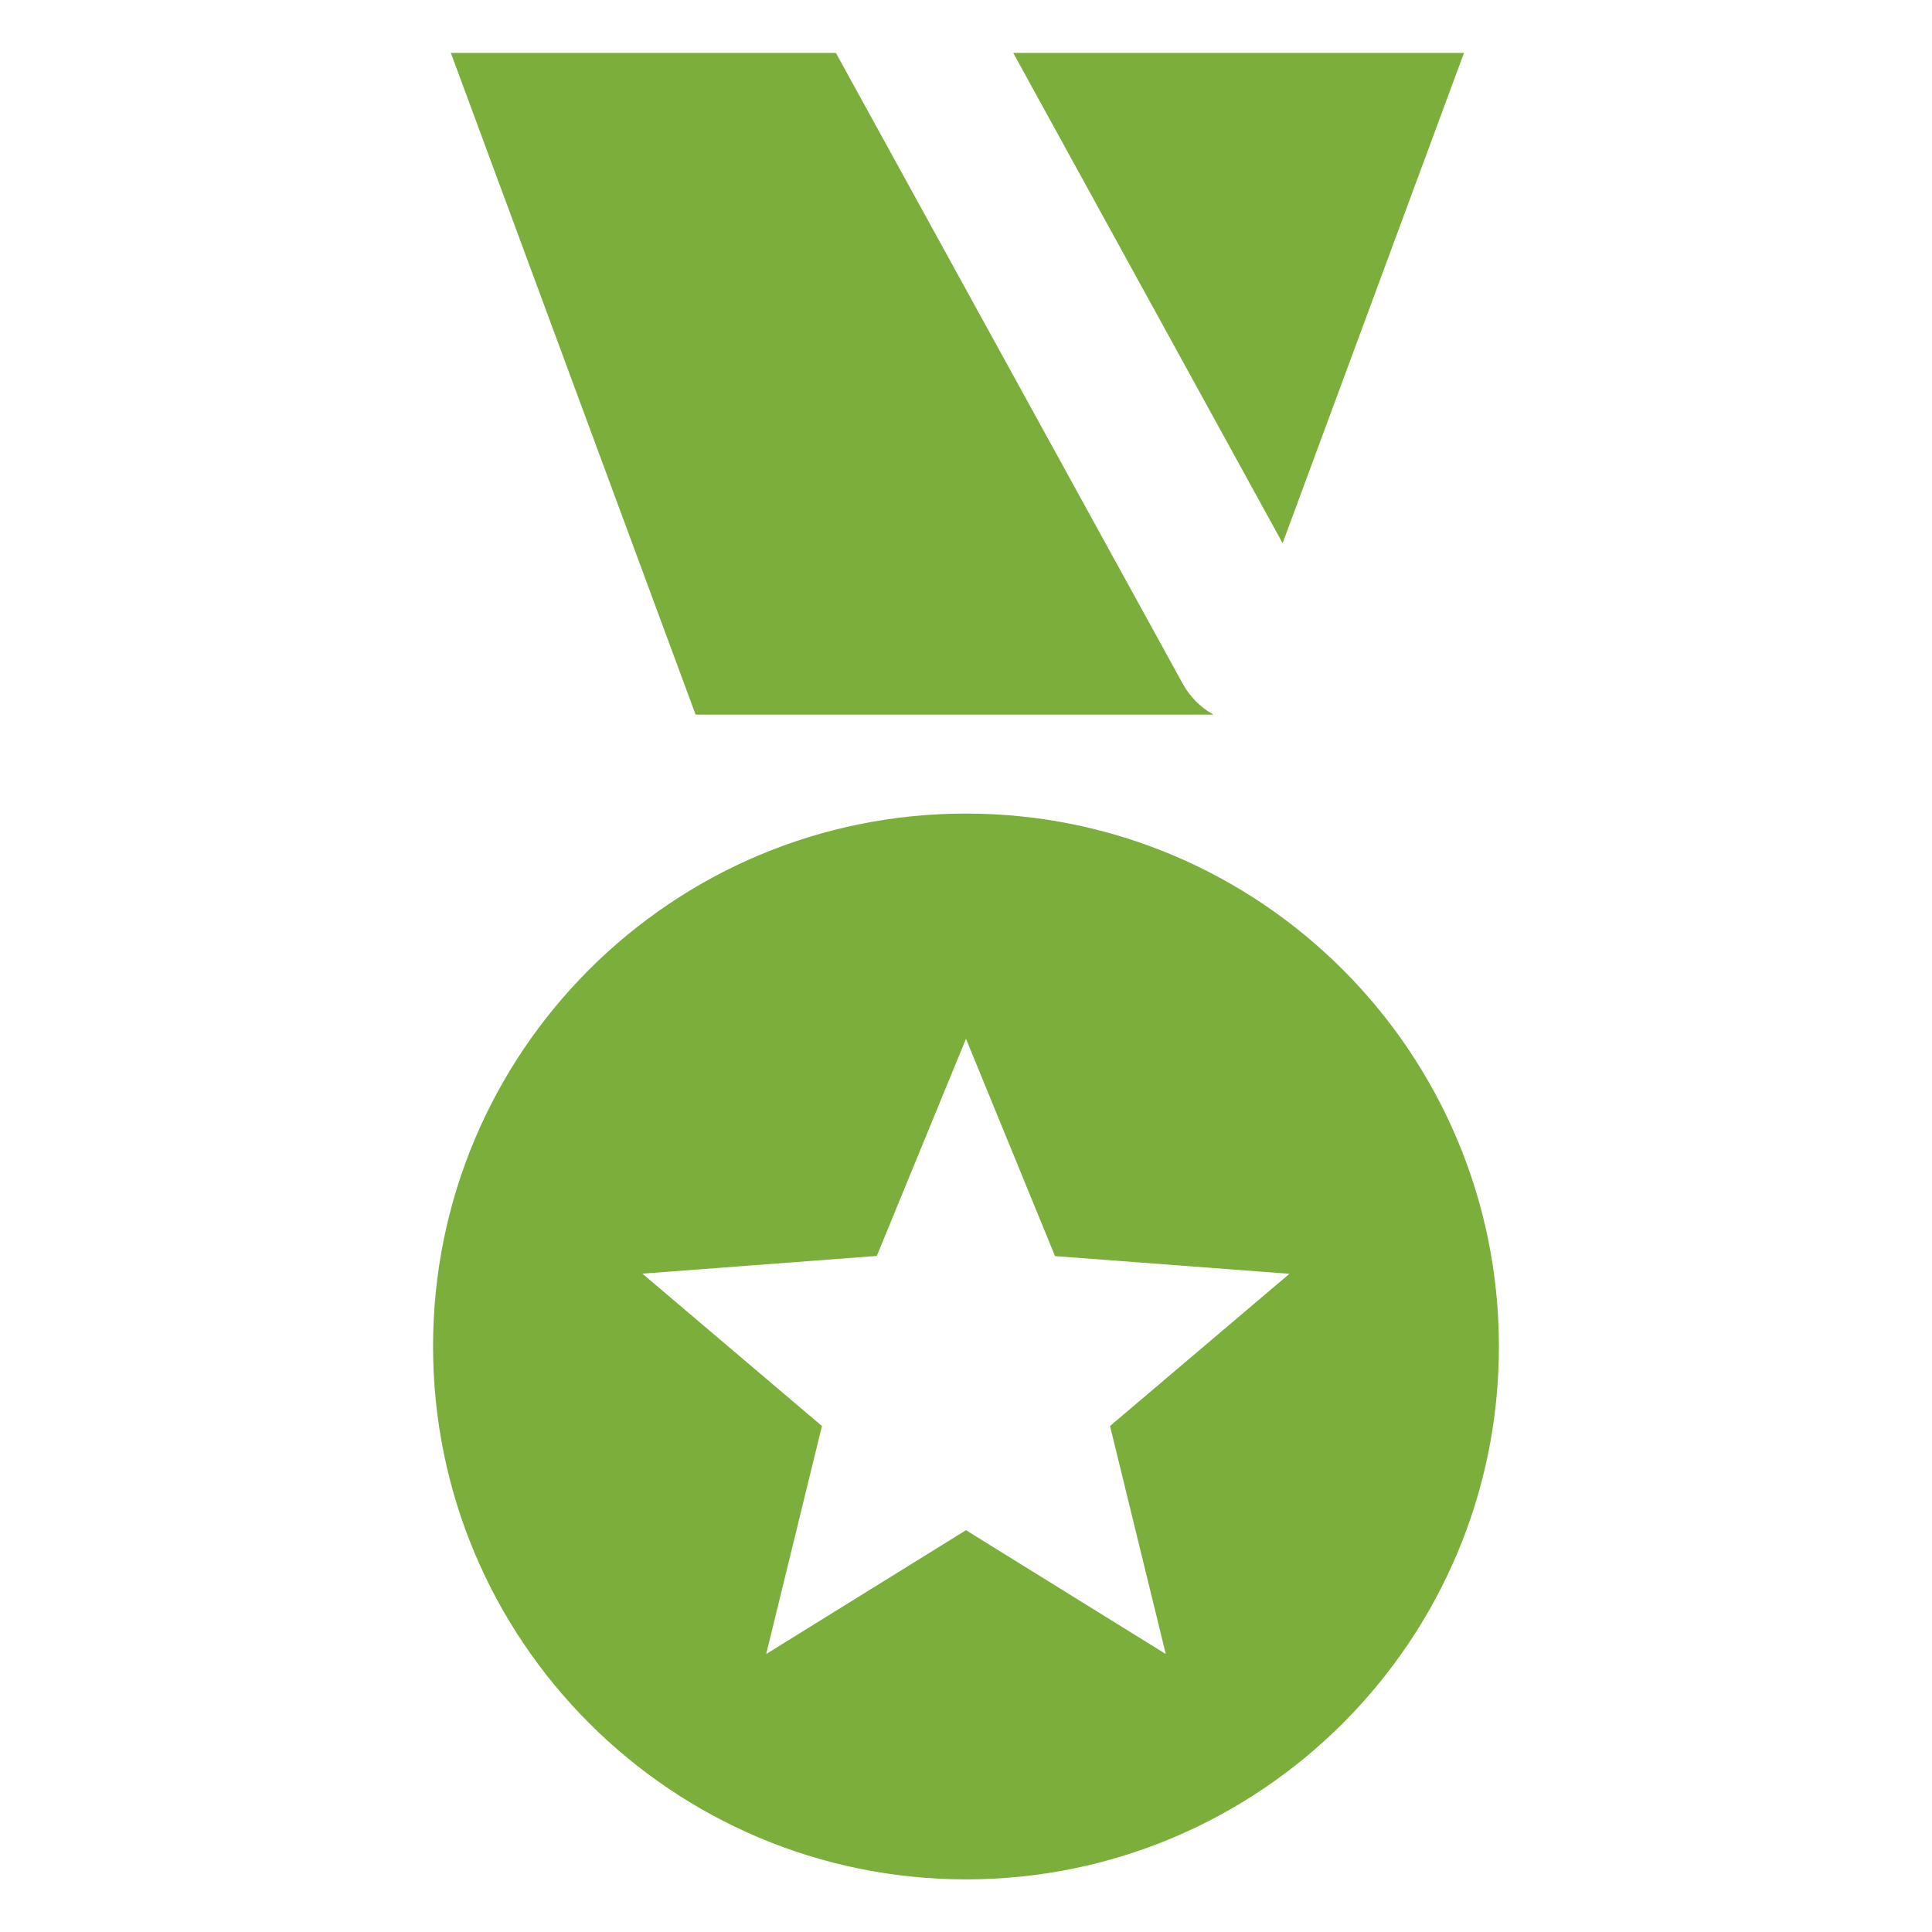 <?xml version="1.0" encoding="UTF-8"?>
<!DOCTYPE svg PUBLIC "-//W3C//DTD SVG 1.1//EN" "http://www.w3.org/Graphics/SVG/1.1/DTD/svg11.dtd">
<!-- Creator: CorelDRAW X8 -->
<svg xmlns="http://www.w3.org/2000/svg" xml:space="preserve" width="300px" height="300px" version="1.1" shape-rendering="geometricPrecision" text-rendering="geometricPrecision" image-rendering="optimizeQuality" fill-rule="evenodd" clip-rule="evenodd"
viewBox="0 0 30000000 30000000"
 xmlns:xlink="http://www.w3.org/1999/xlink">
 <g id="Ebene_x0020_1">
  <path fill="#7BAE3B" d="M6999268 821936l5980677 0 5387522 9798384c115395,207757 283940,371578 475516,475515l-8042071 0 -3801644 -10278506 0 4607 0 0zm8000496 11811116c4570311,0 8275104,3704675 8275104,8274987 0,4570193 -3704793,8274868 -8275104,8274868 -4570430,-2244 -8275223,-3706919 -8275223,-8277231 0,-4570311 3704793,-8272624 8275223,-8272624l0 0zm0 3496918l1382609 3374672 3640186 274608 -2786124 2363641 865637 3540736 -3102308 -1922731 -3102426 1922731 865637 -3540736 -2788369 -2365885 3640186 -274726 1384972 -3372310 0 0 0 0zm733943 -15308034l6998795 0 -2816125 7612500 -4182670 -7612500 0 0z"/>
 </g>
</svg>
